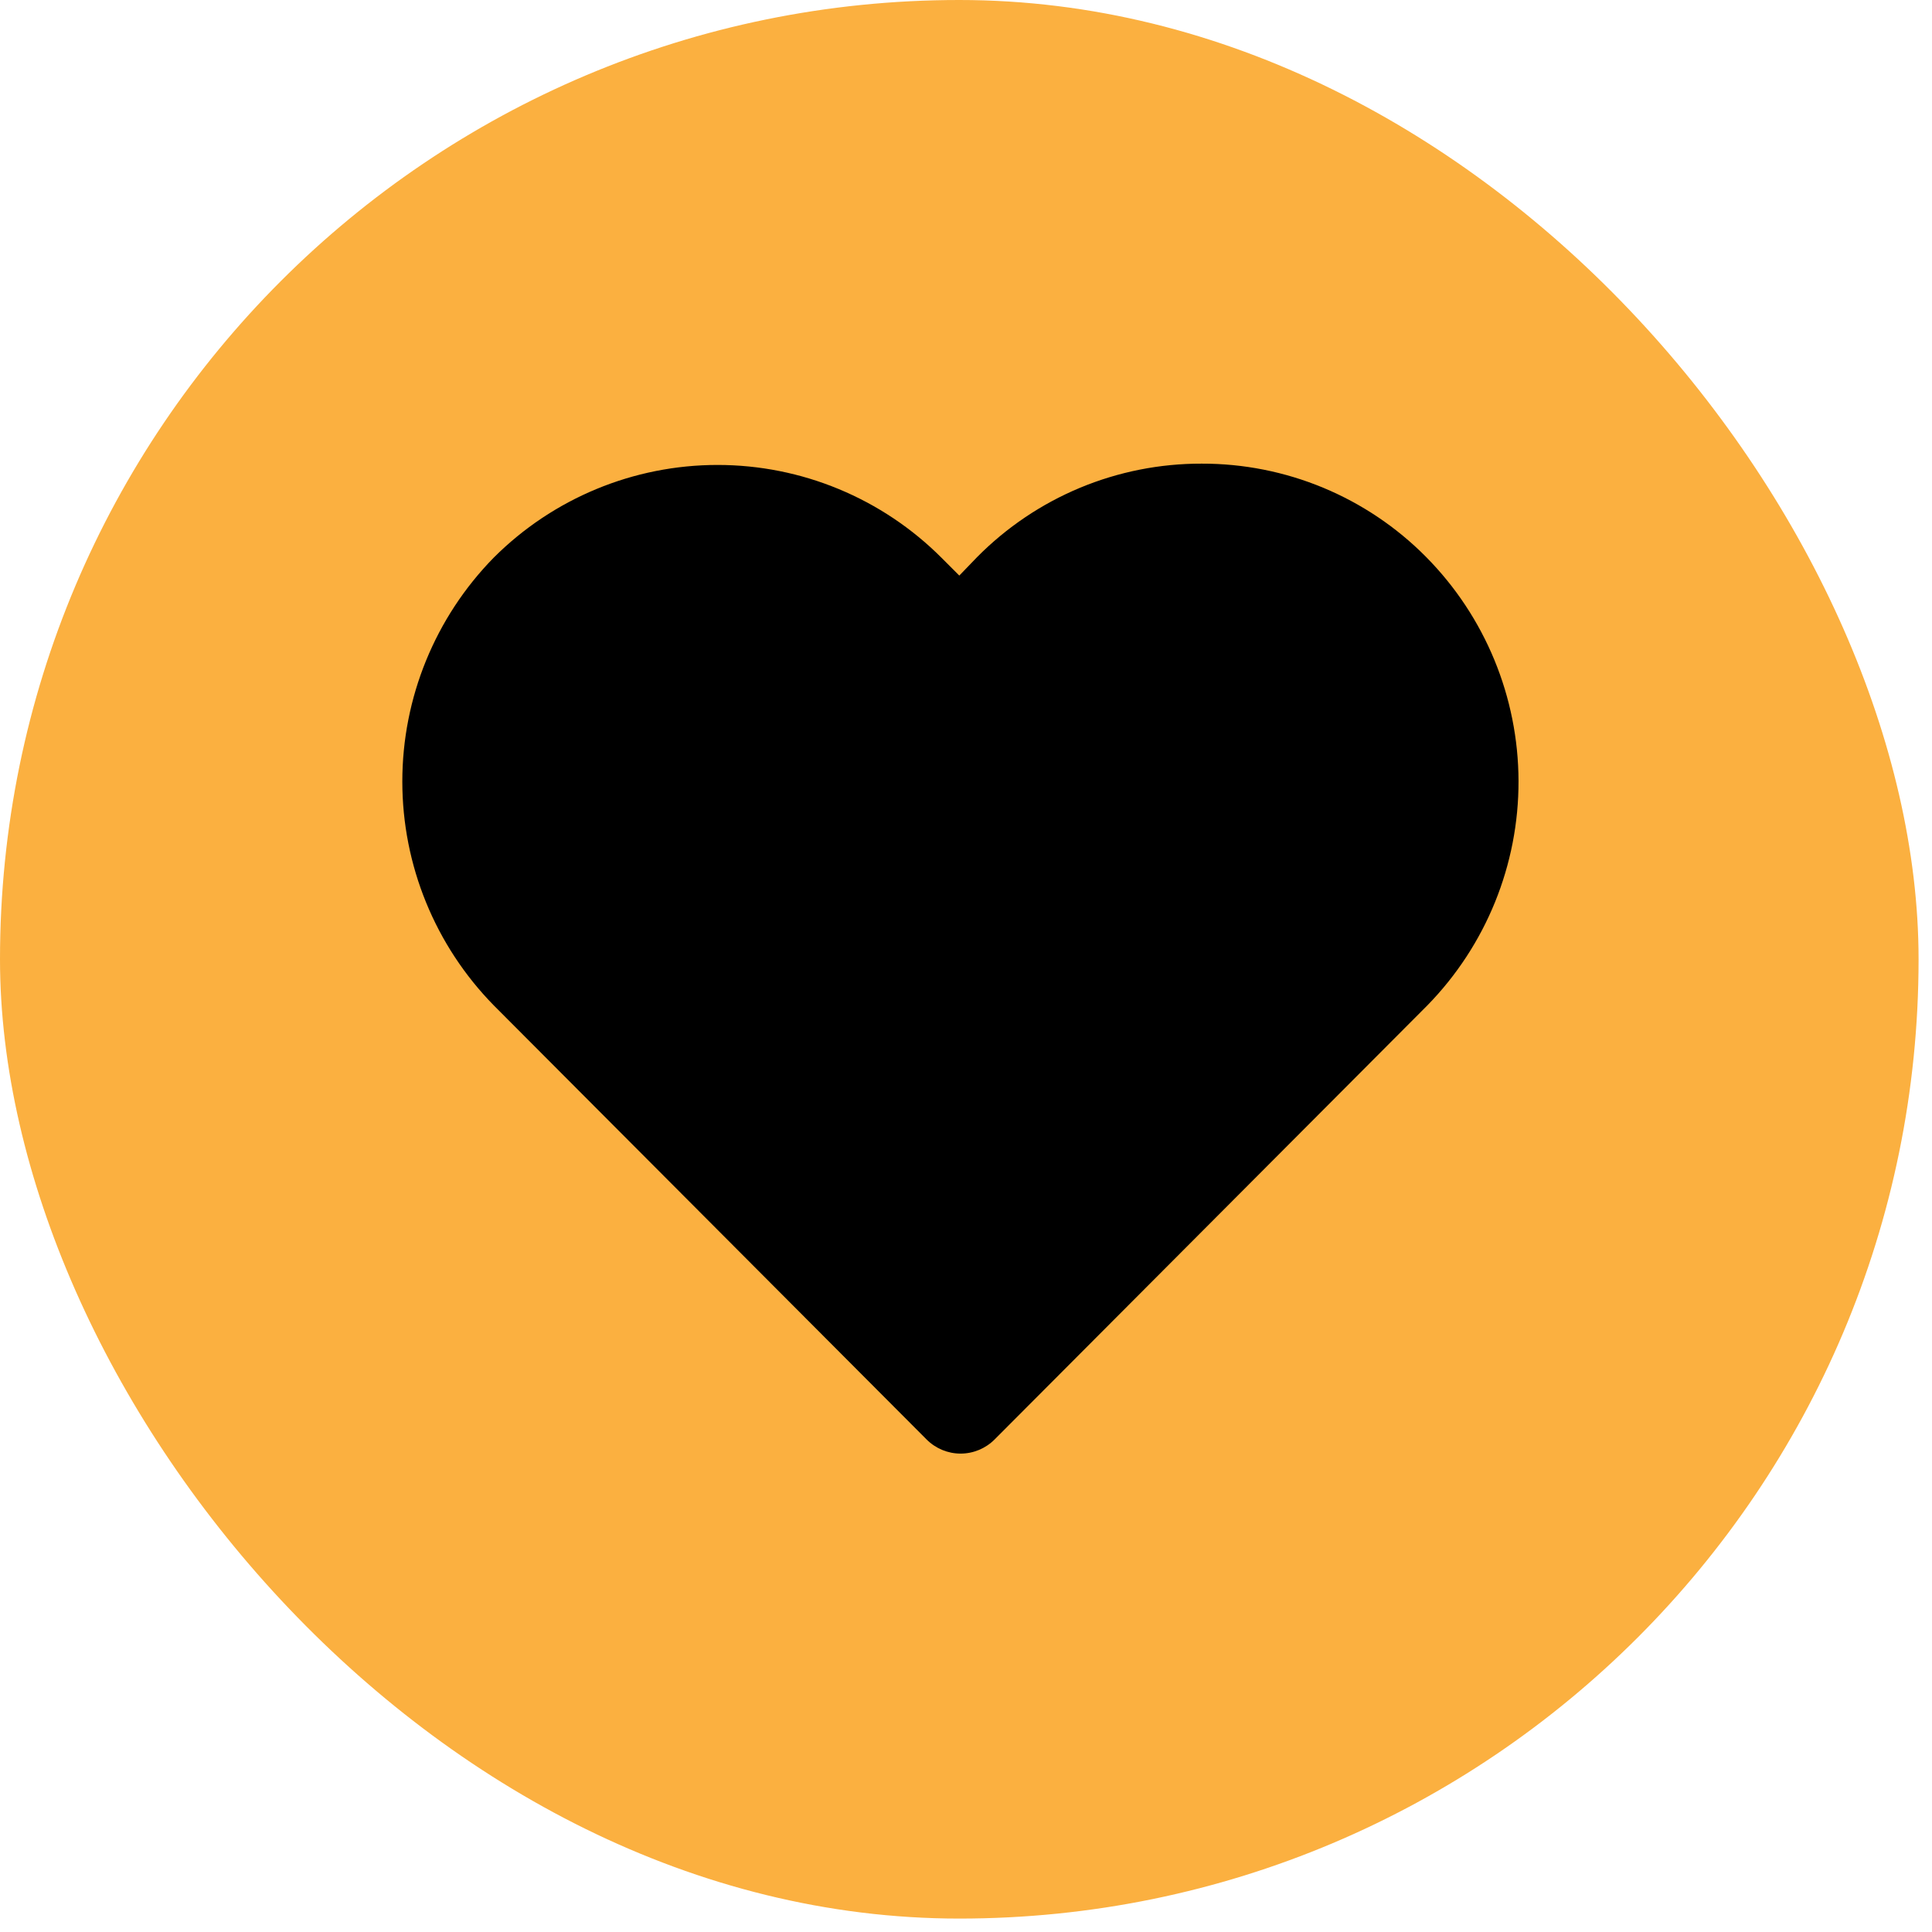 <?xml version="1.0" encoding="utf-8"?>
<svg xmlns="http://www.w3.org/2000/svg" fill="none" height="100%" overflow="visible" preserveAspectRatio="none" style="display: block;" viewBox="0 0 58 58" width="100%">
<g id="Frame 60">
<rect fill="#FBB040" height="57.597" rx="28.798" width="57.597"/>
<g id="prime:heart-fill">
<path d="M42.814 16.722C41.933 15.831 40.883 15.125 39.726 14.643C38.569 14.162 37.328 13.916 36.075 13.919C34.822 13.916 33.581 14.162 32.424 14.643C31.267 15.125 30.218 15.831 29.336 16.722L28.799 17.279L28.261 16.741C26.479 14.959 24.062 13.958 21.542 13.958C19.021 13.958 16.604 14.959 14.822 16.741C13.063 18.536 12.078 20.948 12.078 23.461C12.078 25.974 13.063 28.386 14.822 30.181L27.82 43.217C28.09 43.486 28.456 43.638 28.837 43.638C29.219 43.638 29.585 43.486 29.855 43.217L42.852 30.181C44.612 28.38 45.594 25.961 45.587 23.444C45.58 20.926 44.584 18.512 42.814 16.722Z" fill="black" id="Vector"/>
</g>
</g>
</svg>